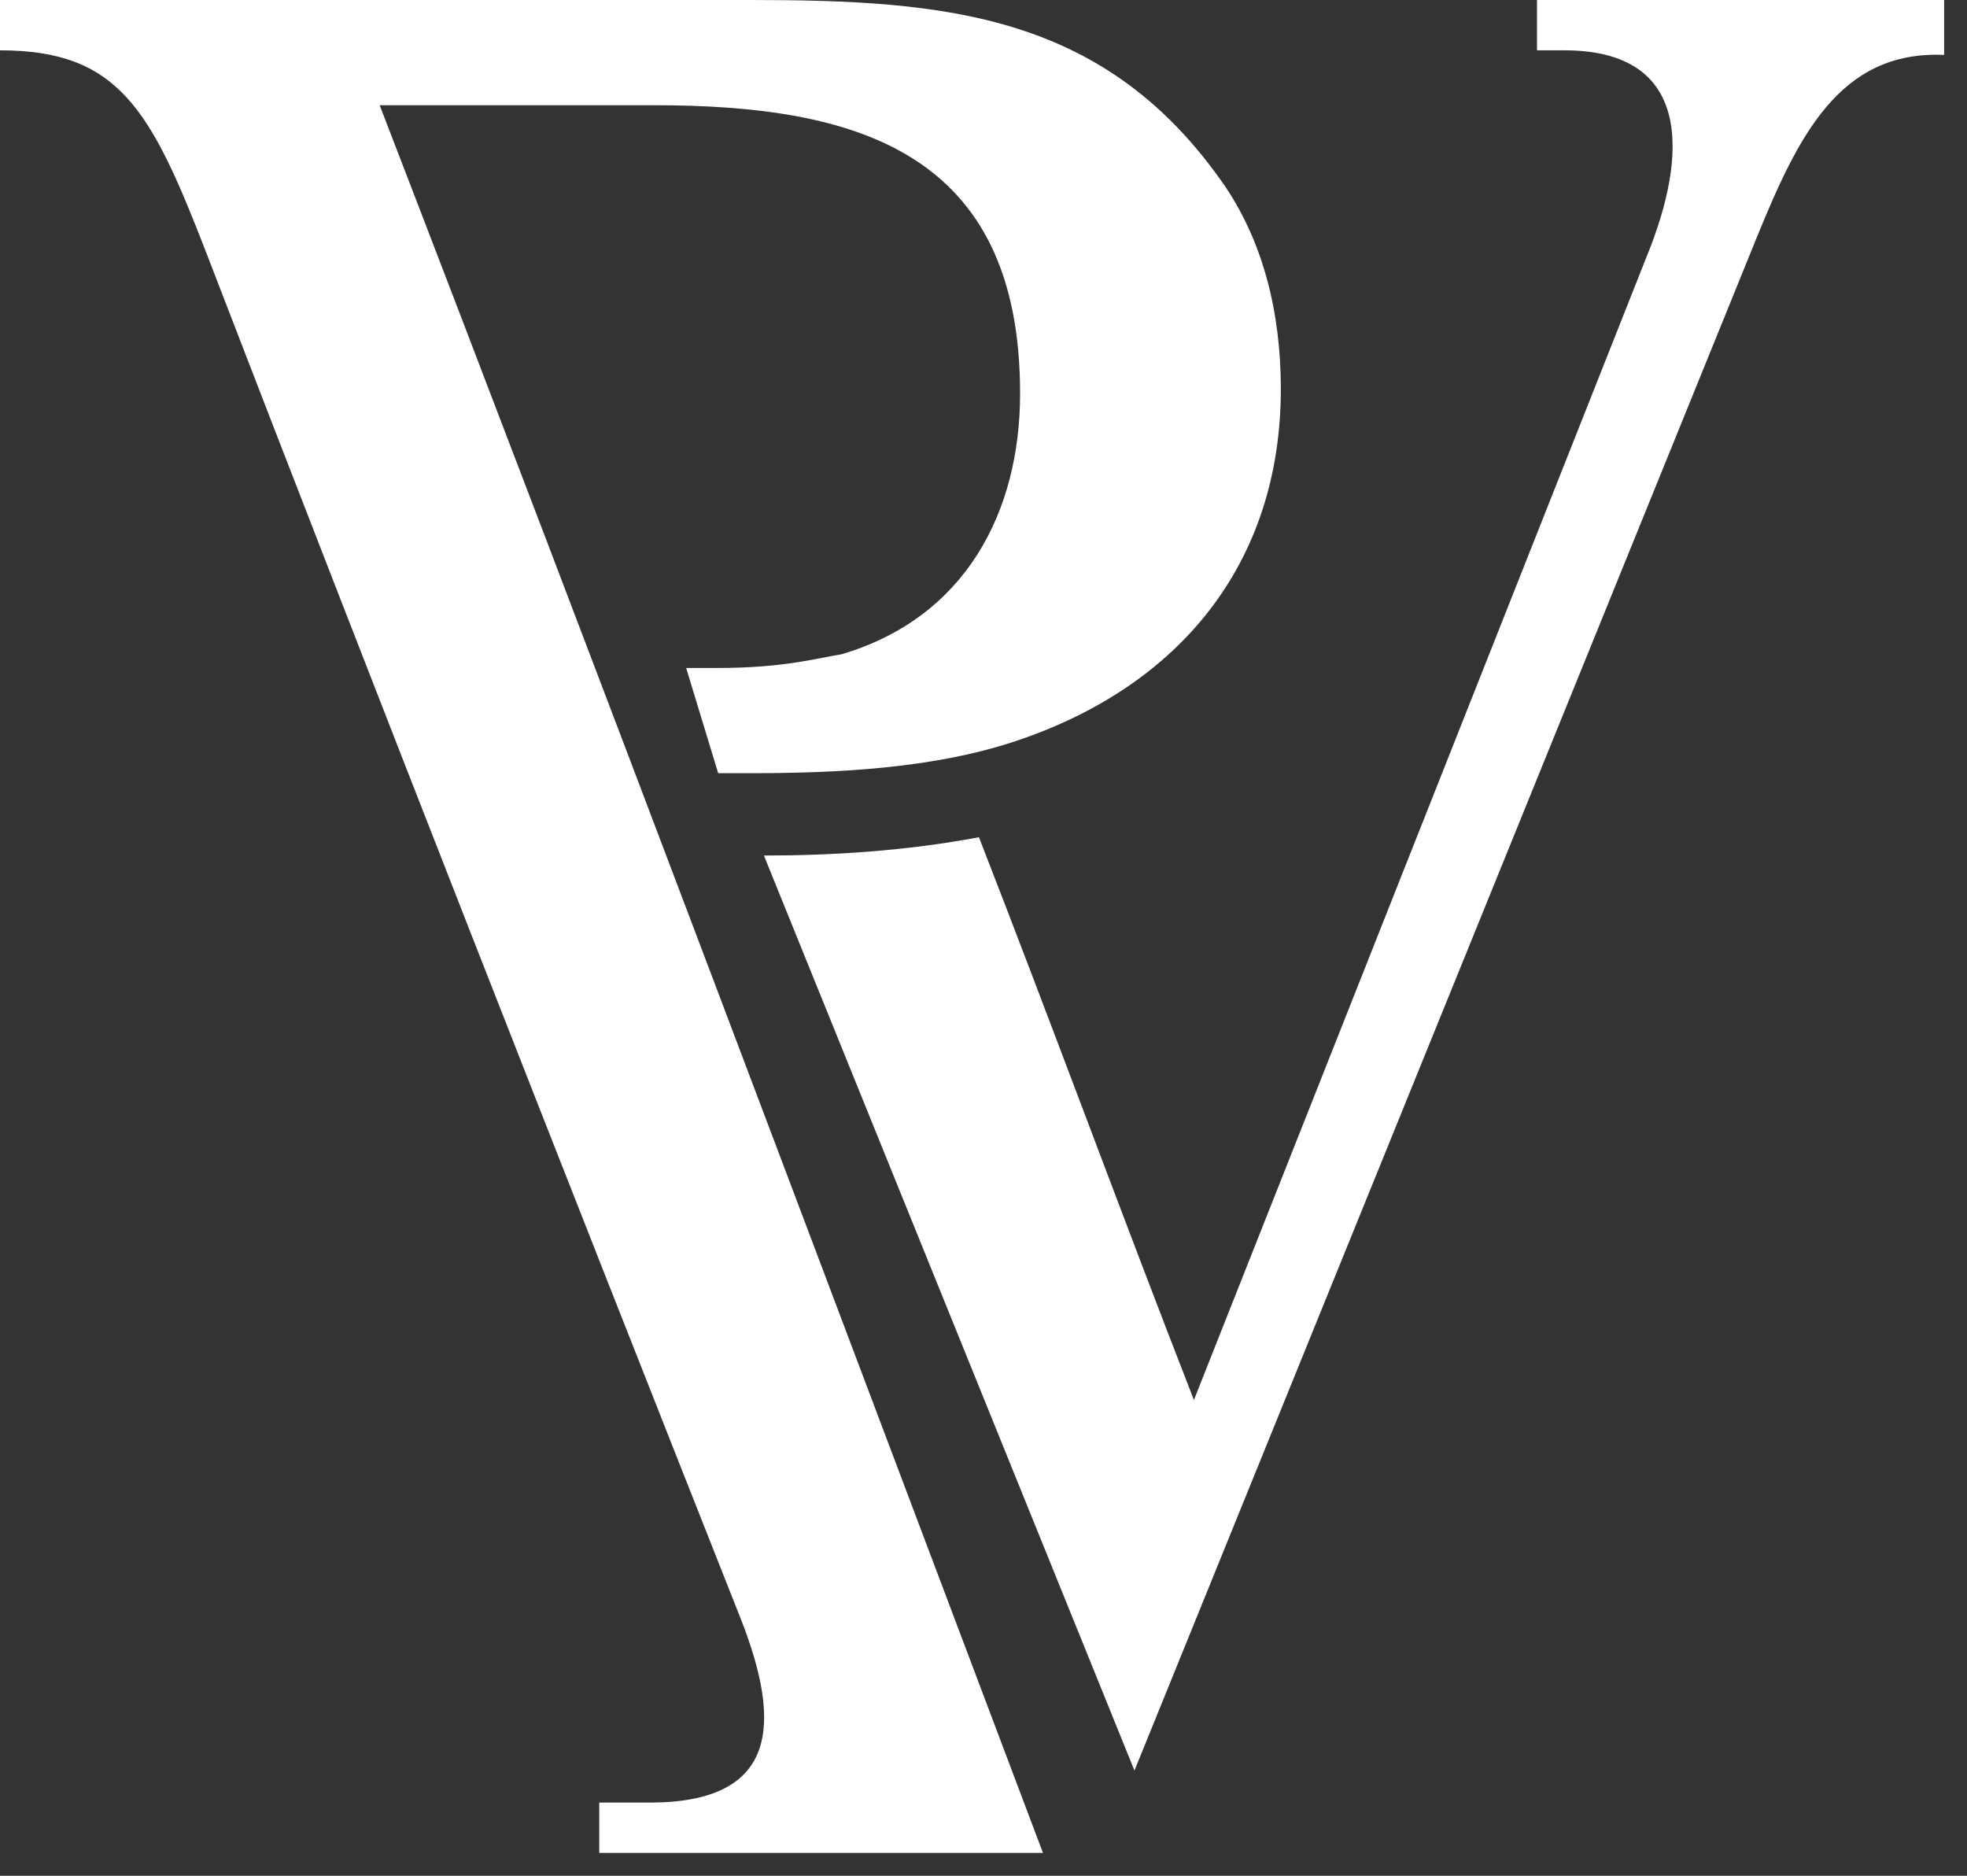 <svg height="41" width="43" viewBox="0 0 43 41" role="presentation" aria-hidden="true" xmlns:xlink="http://www.w3.org/1999/xlink" xmlns="http://www.w3.org/2000/svg"><rect x="0" y="0" width="43" height="41" fill="#333333" stroke="none"/><g fill-rule="evenodd" fill="#fff"><path d="M24.8 38.7L38.4 5.2c.9-2.2 1.8-4.1 4.1-4V0h-8.9v1.1h.6c2.8 0 2.7 2.3 1.8 4.5l-9.9 25c-1.6-4.1-3.1-8.2-4.7-12.3-1.6.3-3.2.4-4.7.4l8.1 20z"></path><path d="M16.4 0c4.3 0 7.8.3 10.4 4.1.8 1.2 1.2 2.7 1.2 4.4 0 3.8-2.2 6.5-5.8 7.7-1.8.6-3.9.7-5.8.7h-.7l-.7-2.3h.7c1.4 0 2.1-.2 2.7-.3 2.7-.8 3.9-3.1 3.9-5.7 0-5.3-3.6-6.3-8-6.3h-6C13.2 15 18 27.8 22.8 40.5h-9.7v-1.1h1.1c2.8 0 2.9-1.7 2-4-3.8-9.6-8-20.3-11.7-29.9C3.3 2.4 2.6 1.1 0 1.1V0h16.4z"></path></g></svg>